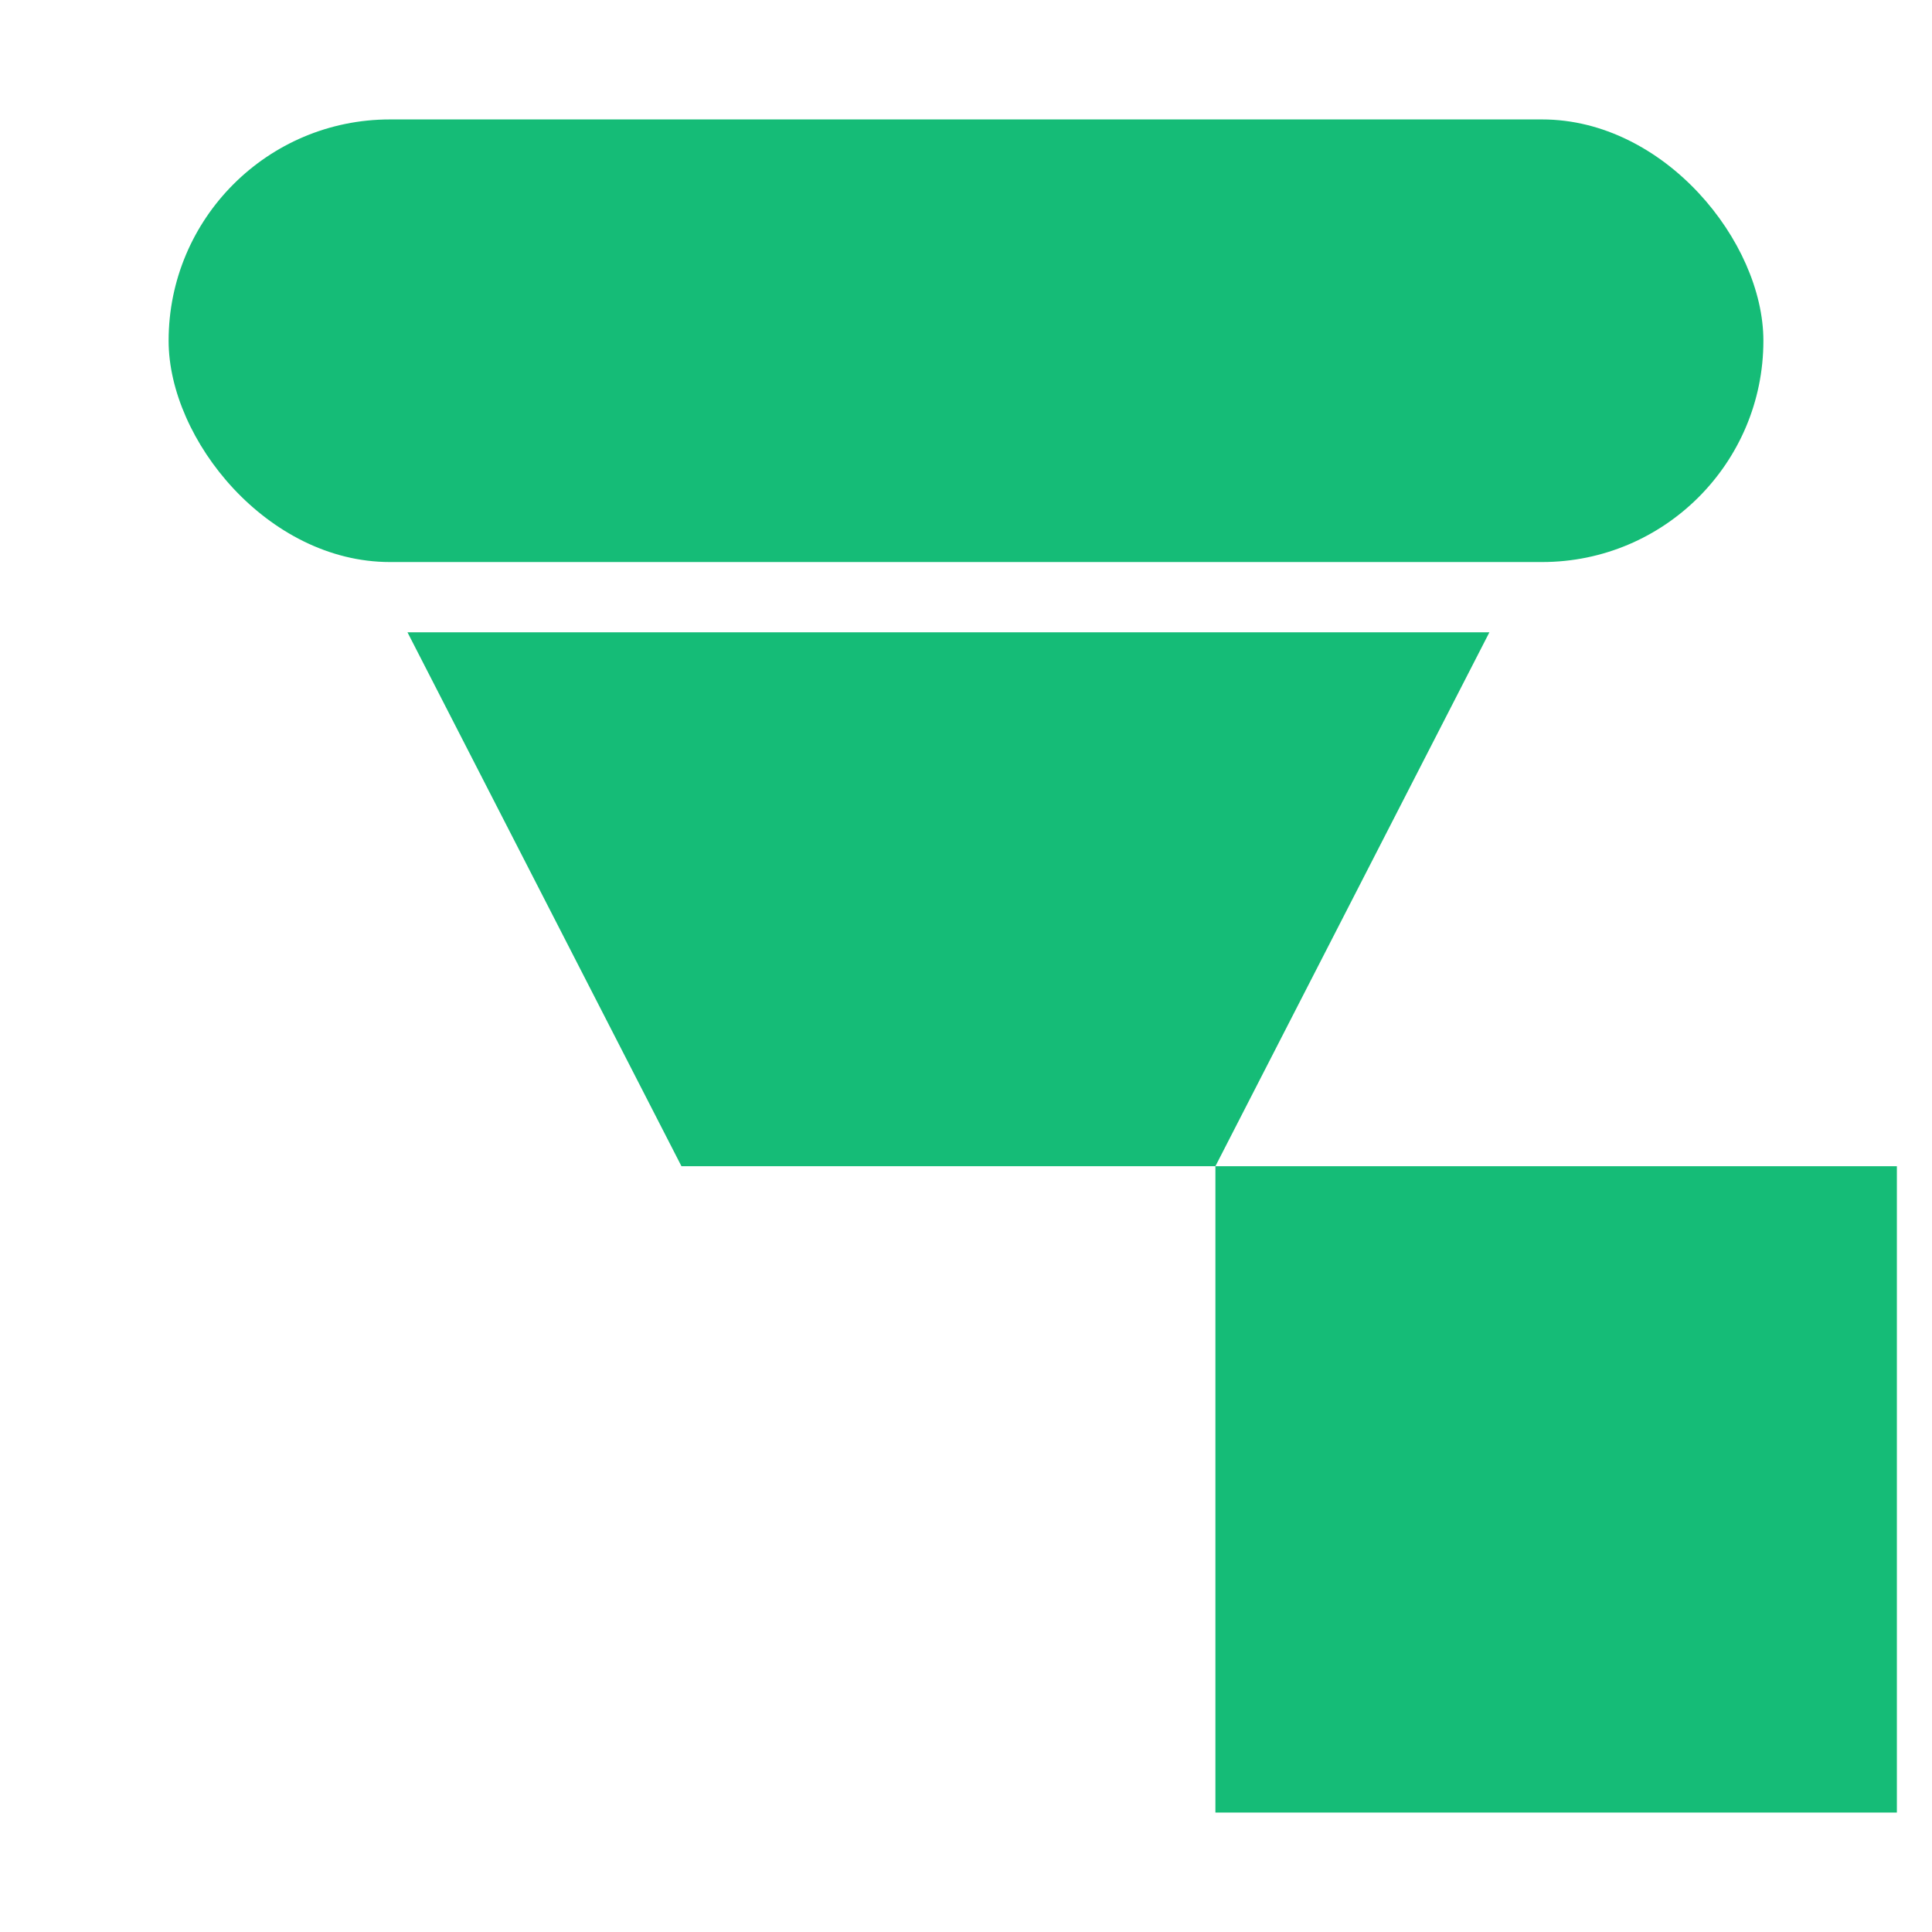 <svg xmlns="http://www.w3.org/2000/svg" viewBox="0 0 550 550">
    <g fill="#15bc77">
        <!-- Top rounded bar -->
        <rect x="48" y="34" width="454" height="126" rx="63" ry="63"/>

        <!-- Middle funnel trapezoid -->
        <path d="M116 180 L424 180 L346 332 L194 332 Z"/>

        <!-- Bottom rectangle with cut corner -->
        <path d="M194 332 L346 332 L346 516 L540 516 L540 332 L194 332 Z"/>
    </g>
</svg>
